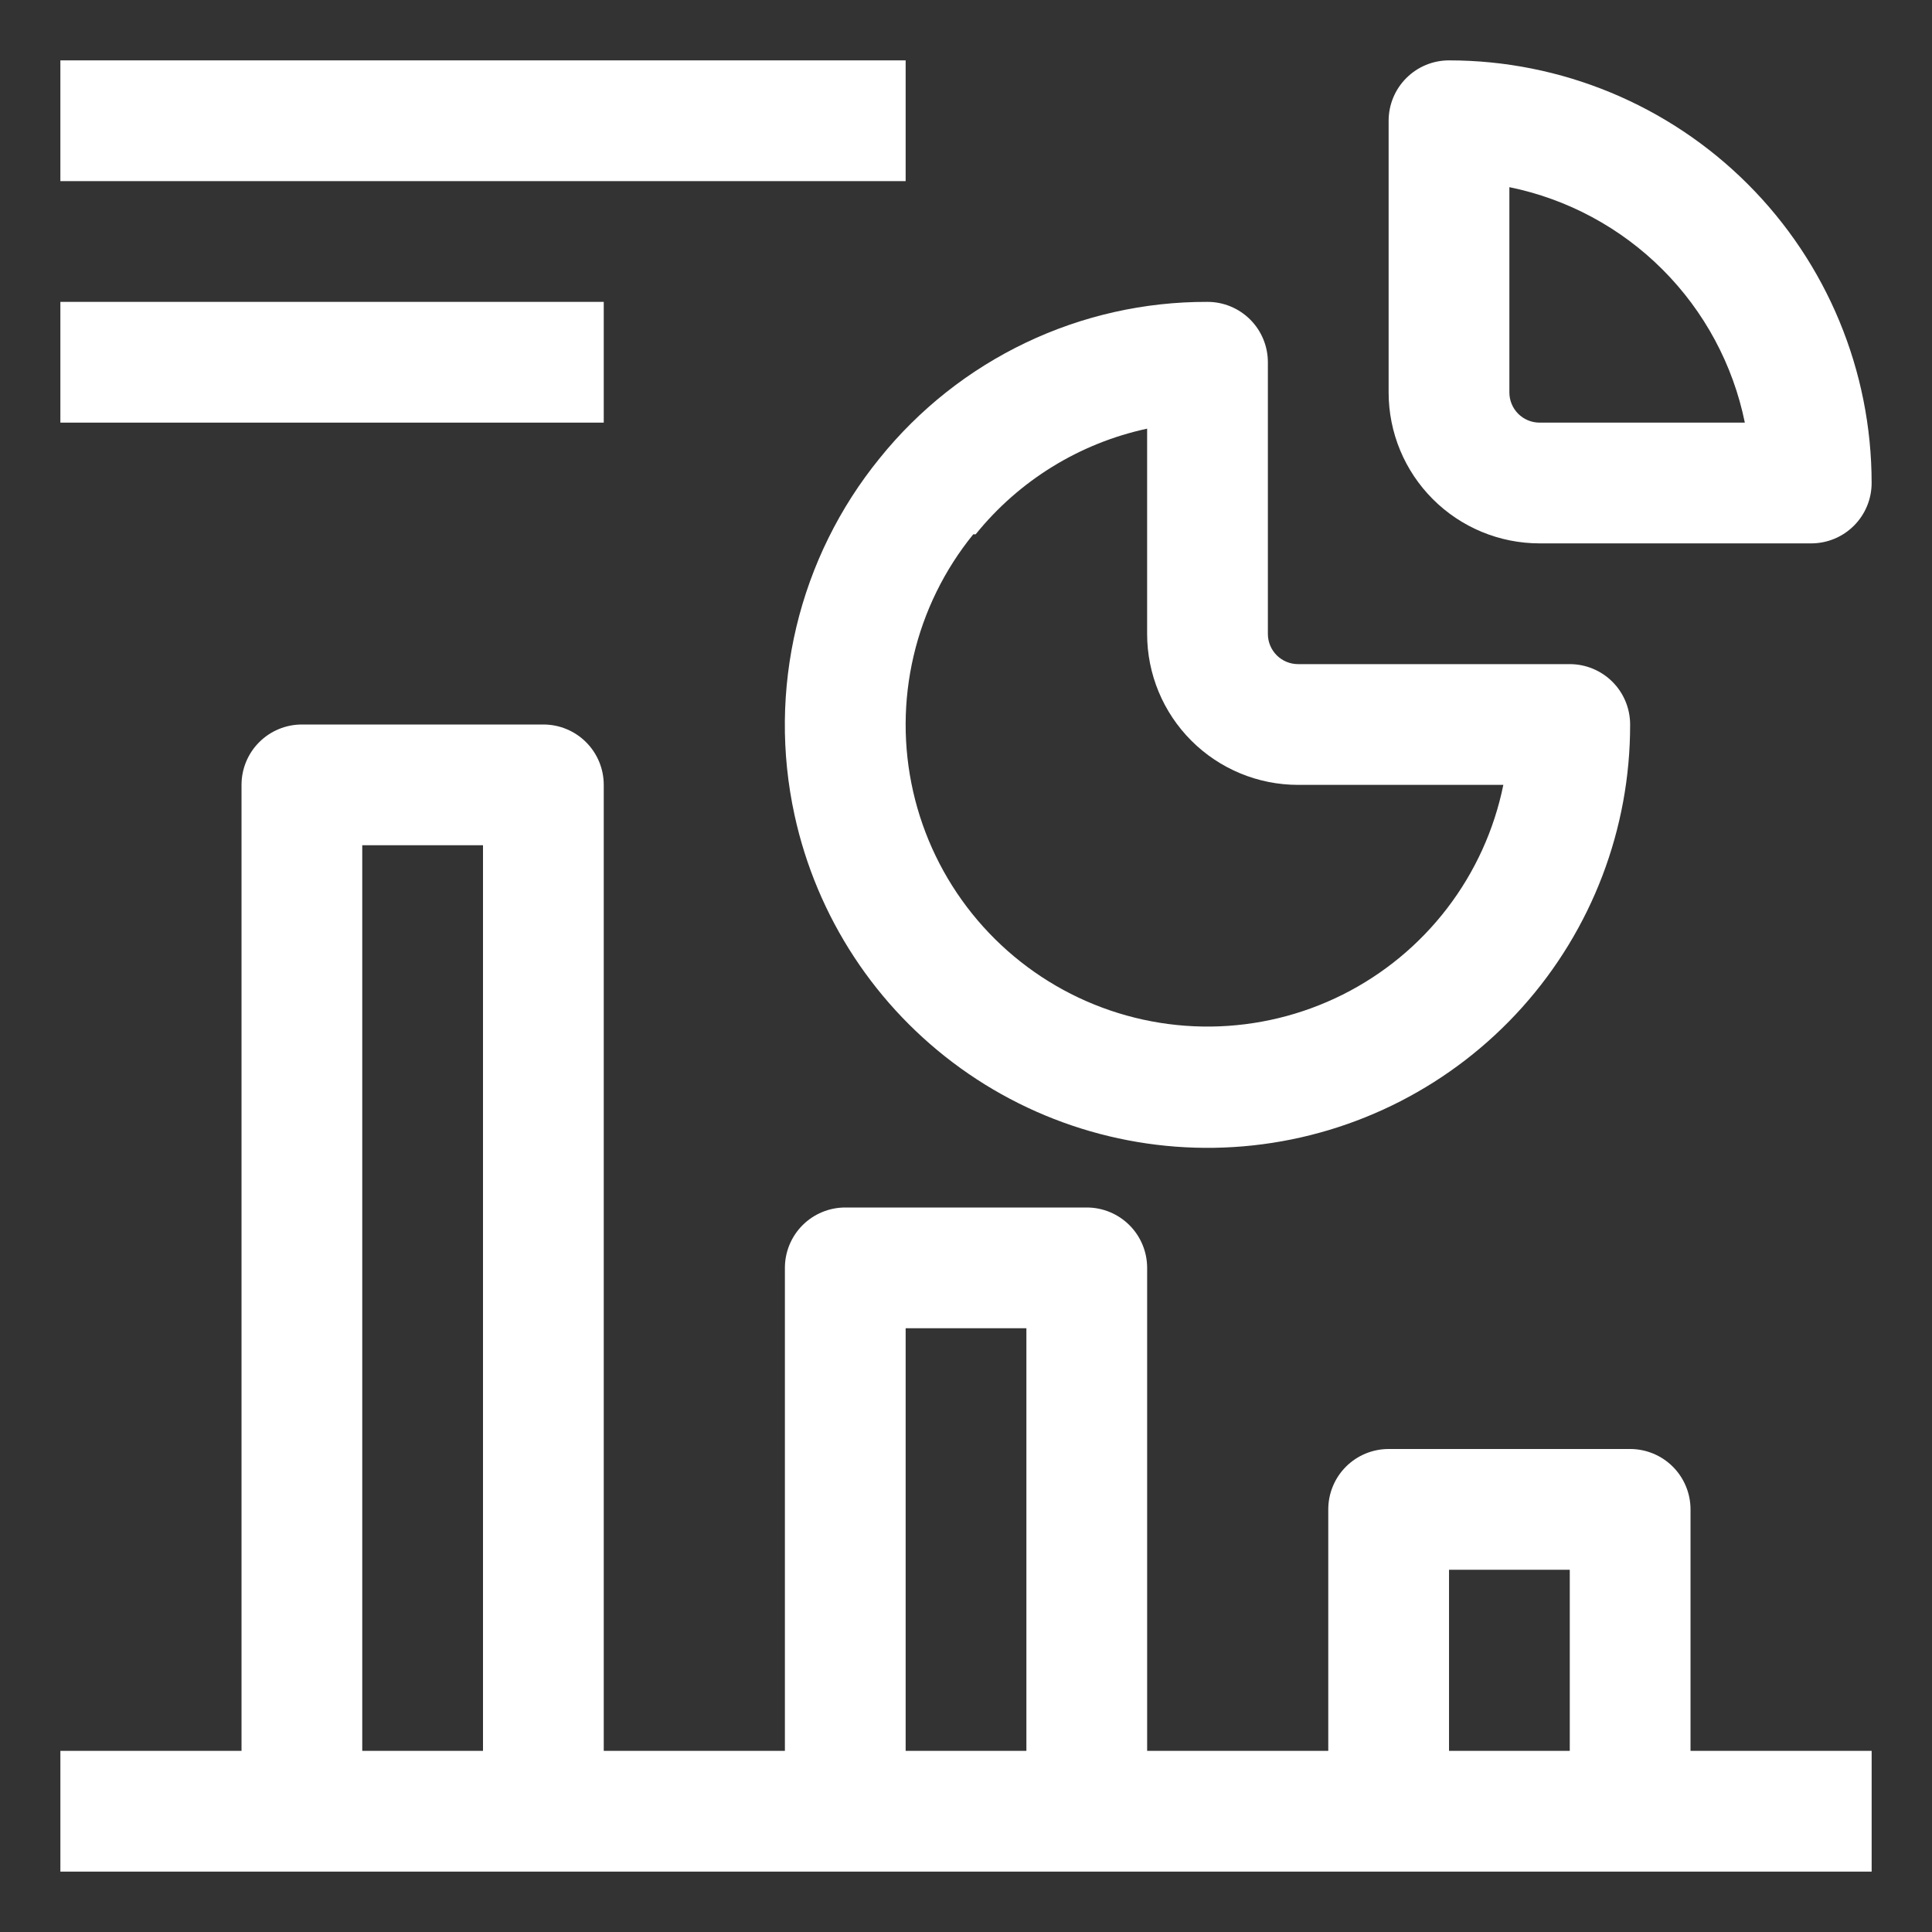 <?xml version="1.0" encoding="UTF-8"?> <svg xmlns="http://www.w3.org/2000/svg" width="96" height="96" viewBox="0 0 96 96" fill="none"><rect x="0" y="0" width="96" height="96" fill="#333333" stroke="none"/><path d="M84.001 75C84.001 74.204 83.684 73.441 83.122 72.879C82.559 72.316 81.796 72 81.001 72H69.001C68.205 72 67.442 72.316 66.879 72.879C66.317 73.441 66.001 74.204 66.001 75V87H57.001V63C57.001 62.204 56.684 61.441 56.122 60.879C55.559 60.316 54.796 60 54.001 60H42.001C41.205 60 40.442 60.316 39.879 60.879C39.317 61.441 39.001 62.204 39.001 63V87H30V39C30 38.204 29.684 37.441 29.122 36.879C28.559 36.316 27.796 36 27 36H15.001C14.205 36 13.442 36.316 12.879 36.879C12.317 37.441 12.001 38.204 12.001 39V87H3V93H93.001V87H84.001V75ZM72.001 78H78.001V87H72.001V78ZM45.001 66H51.001V87H45.001V66ZM18 42H24V87H18V42Z" fill="white"></path><path d="M39.48 40.5C40.582 45.566 43.519 50.044 47.725 53.075C51.931 56.105 57.109 57.472 62.263 56.914C67.417 56.355 72.182 53.91 75.641 50.049C79.1 46.188 81.009 41.184 81 36C81 35.204 80.684 34.441 80.122 33.879C79.559 33.316 78.796 33 78 33H64.5C64.102 33 63.721 32.842 63.44 32.561C63.158 32.279 63 31.898 63 31.5V18C63 17.204 62.684 16.441 62.122 15.879C61.559 15.316 60.796 15 60 15C56.876 14.99 53.789 15.683 50.97 17.028C48.15 18.373 45.669 20.336 43.71 22.77C41.718 25.218 40.304 28.083 39.571 31.152C38.839 34.222 38.808 37.417 39.48 40.5ZM48.48 26.55C50.636 23.876 53.643 22.023 57 21.3V31.5C57 33.489 57.79 35.397 59.197 36.803C60.603 38.21 62.511 39 64.5 39H74.7C74.247 41.229 73.293 43.325 71.91 45.13C70.527 46.936 68.751 48.404 66.718 49.422C64.684 50.44 62.446 50.983 60.172 51.009C57.898 51.035 55.648 50.543 53.591 49.571C51.535 48.599 49.727 47.172 48.303 45.399C46.88 43.625 45.878 41.551 45.374 39.333C44.87 37.116 44.877 34.812 45.395 32.598C45.912 30.383 46.926 28.315 48.36 26.55H48.48Z" fill="white"></path><path d="M76.5 27H90C90.796 27 91.559 26.684 92.121 26.121C92.684 25.559 93 24.796 93 24C93 18.43 90.787 13.089 86.849 9.151C82.911 5.213 77.57 3 72 3C71.204 3 70.441 3.316 69.879 3.879C69.316 4.441 69 5.204 69 6V19.5C69 21.489 69.79 23.397 71.197 24.803C72.603 26.21 74.511 27 76.5 27ZM75 9.3C77.883 9.888 80.529 11.311 82.609 13.391C84.689 15.471 86.112 18.117 86.7 21H76.5C76.102 21 75.721 20.842 75.439 20.561C75.158 20.279 75 19.898 75 19.5V9.3Z" fill="white"></path><path d="M45.001 3H3V9H45.001V3Z" fill="white"></path><path d="M30 15H3V21H30V15Z" fill="white"></path></svg> 